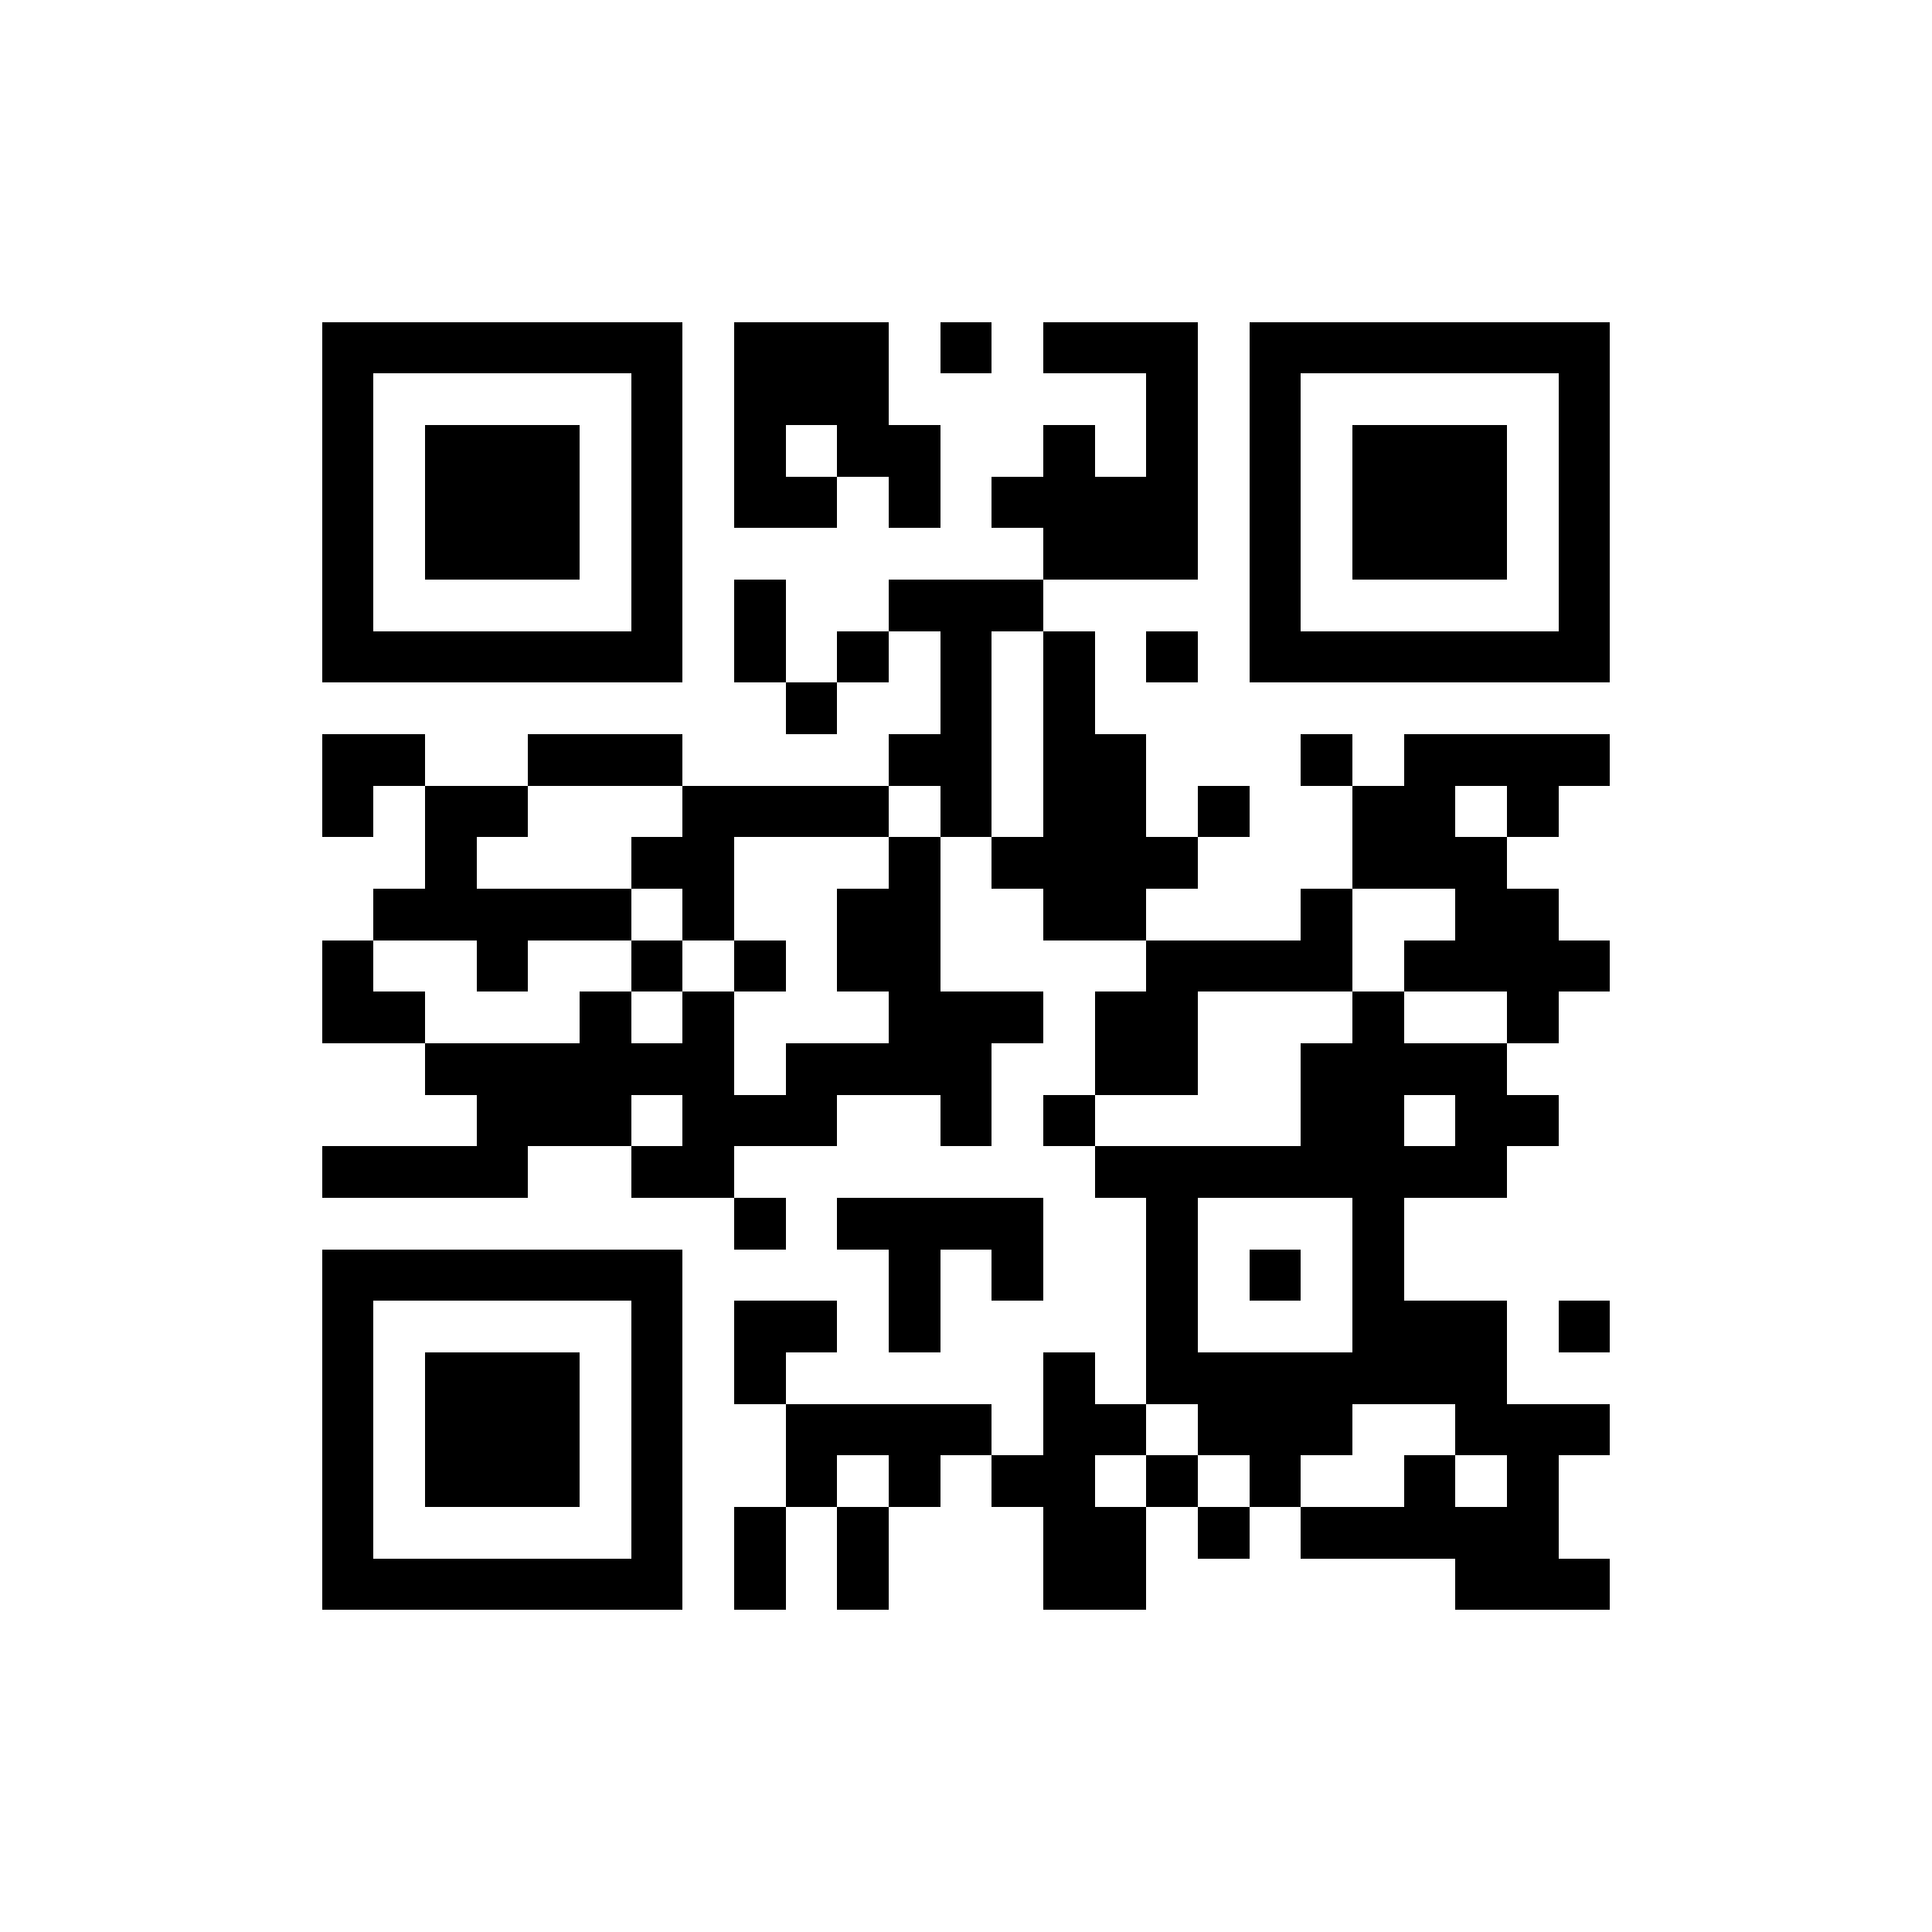 <?xml version="1.0" standalone="no"?><!-- Created with ZXing.Net (http://zxingnet.codeplex.com/) --><!DOCTYPE svg PUBLIC "-//W3C//DTD SVG 1.1//EN" "http://www.w3.org/Graphics/SVG/1.1/DTD/svg11.dtd"><svg xmlns="http://www.w3.org/2000/svg" version="1.2" baseProfile="tiny" shape-rendering="crispEdges" viewBox="0 0 300 300" viewport-fill="rgb(255,255,255)" viewport-fill-opacity="1" fill="rgb(0,0,0)" fill-opacity="1" style="background-color:rgb(255,255,255);background-color:rgba(255, 255, 255, 1);"><rect x="50" y="50" width="8" height="56"/><rect x="50" y="114" width="8" height="16"/><rect x="50" y="146" width="8" height="16"/><rect x="50" y="178" width="32" height="8"/><rect x="50" y="194" width="8" height="56"/><rect x="58" y="50" width="48" height="8"/><rect x="58" y="98" width="48" height="8"/><rect x="58" y="114" width="8" height="8"/><rect x="58" y="138" width="40" height="8"/><rect x="58" y="154" width="8" height="8"/><rect x="58" y="194" width="48" height="8"/><rect x="58" y="242" width="48" height="8"/><rect x="66" y="66" width="24" height="24"/><rect x="66" y="122" width="8" height="24"/><rect x="66" y="162" width="48" height="8"/><rect x="66" y="210" width="24" height="24"/><rect x="74" y="122" width="8" height="8"/><rect x="74" y="146" width="8" height="8"/><rect x="74" y="170" width="8" height="16"/><rect x="82" y="114" width="24" height="8"/><rect x="82" y="170" width="16" height="8"/><rect x="90" y="154" width="8" height="24"/><rect x="98" y="58" width="8" height="48"/><rect x="98" y="130" width="16" height="8"/><rect x="98" y="146" width="8" height="8"/><rect x="98" y="178" width="16" height="8"/><rect x="98" y="202" width="8" height="48"/><rect x="106" y="122" width="8" height="24"/><rect x="106" y="154" width="8" height="32"/><rect x="114" y="50" width="8" height="32"/><rect x="114" y="90" width="8" height="16"/><rect x="114" y="122" width="24" height="8"/><rect x="114" y="146" width="8" height="8"/><rect x="114" y="170" width="16" height="8"/><rect x="114" y="186" width="8" height="8"/><rect x="114" y="202" width="8" height="16"/><rect x="114" y="234" width="8" height="16"/><rect x="122" y="50" width="16" height="16"/><rect x="122" y="74" width="8" height="8"/><rect x="122" y="106" width="8" height="8"/><rect x="122" y="162" width="8" height="16"/><rect x="122" y="202" width="8" height="8"/><rect x="122" y="218" width="8" height="16"/><rect x="130" y="66" width="16" height="8"/><rect x="130" y="98" width="8" height="8"/><rect x="130" y="138" width="16" height="16"/><rect x="130" y="162" width="24" height="8"/><rect x="130" y="186" width="32" height="8"/><rect x="130" y="218" width="24" height="8"/><rect x="130" y="234" width="8" height="16"/><rect x="138" y="74" width="8" height="8"/><rect x="138" y="90" width="24" height="8"/><rect x="138" y="114" width="16" height="8"/><rect x="138" y="130" width="8" height="40"/><rect x="138" y="194" width="8" height="16"/><rect x="138" y="226" width="8" height="8"/><rect x="146" y="50" width="8" height="8"/><rect x="146" y="98" width="8" height="32"/><rect x="146" y="154" width="8" height="24"/><rect x="154" y="74" width="32" height="8"/><rect x="154" y="130" width="32" height="8"/><rect x="154" y="154" width="8" height="8"/><rect x="154" y="194" width="8" height="8"/><rect x="154" y="226" width="16" height="8"/><rect x="162" y="50" width="24" height="8"/><rect x="162" y="66" width="8" height="24"/><rect x="162" y="98" width="8" height="48"/><rect x="162" y="170" width="8" height="8"/><rect x="162" y="210" width="8" height="40"/><rect x="170" y="82" width="16" height="8"/><rect x="170" y="114" width="8" height="32"/><rect x="170" y="154" width="16" height="16"/><rect x="170" y="178" width="64" height="8"/><rect x="170" y="218" width="8" height="8"/><rect x="170" y="234" width="8" height="16"/><rect x="178" y="58" width="8" height="32"/><rect x="178" y="98" width="8" height="8"/><rect x="178" y="146" width="8" height="24"/><rect x="178" y="186" width="8" height="32"/><rect x="178" y="226" width="8" height="8"/><rect x="186" y="122" width="8" height="8"/><rect x="186" y="146" width="24" height="8"/><rect x="186" y="210" width="24" height="16"/><rect x="186" y="234" width="8" height="8"/><rect x="194" y="50" width="8" height="56"/><rect x="194" y="194" width="8" height="8"/><rect x="194" y="226" width="8" height="8"/><rect x="202" y="50" width="48" height="8"/><rect x="202" y="98" width="48" height="8"/><rect x="202" y="114" width="8" height="8"/><rect x="202" y="138" width="8" height="16"/><rect x="202" y="162" width="16" height="24"/><rect x="202" y="234" width="40" height="8"/><rect x="210" y="66" width="24" height="24"/><rect x="210" y="122" width="16" height="16"/><rect x="210" y="154" width="8" height="64"/><rect x="218" y="114" width="8" height="24"/><rect x="218" y="146" width="32" height="8"/><rect x="218" y="162" width="16" height="8"/><rect x="218" y="202" width="16" height="16"/><rect x="218" y="226" width="8" height="16"/><rect x="226" y="114" width="24" height="8"/><rect x="226" y="130" width="8" height="24"/><rect x="226" y="170" width="8" height="16"/><rect x="226" y="218" width="24" height="8"/><rect x="226" y="242" width="24" height="8"/><rect x="234" y="122" width="8" height="8"/><rect x="234" y="138" width="8" height="24"/><rect x="234" y="170" width="8" height="8"/><rect x="234" y="226" width="8" height="24"/><rect x="242" y="58" width="8" height="48"/><rect x="242" y="202" width="8" height="8"/></svg>